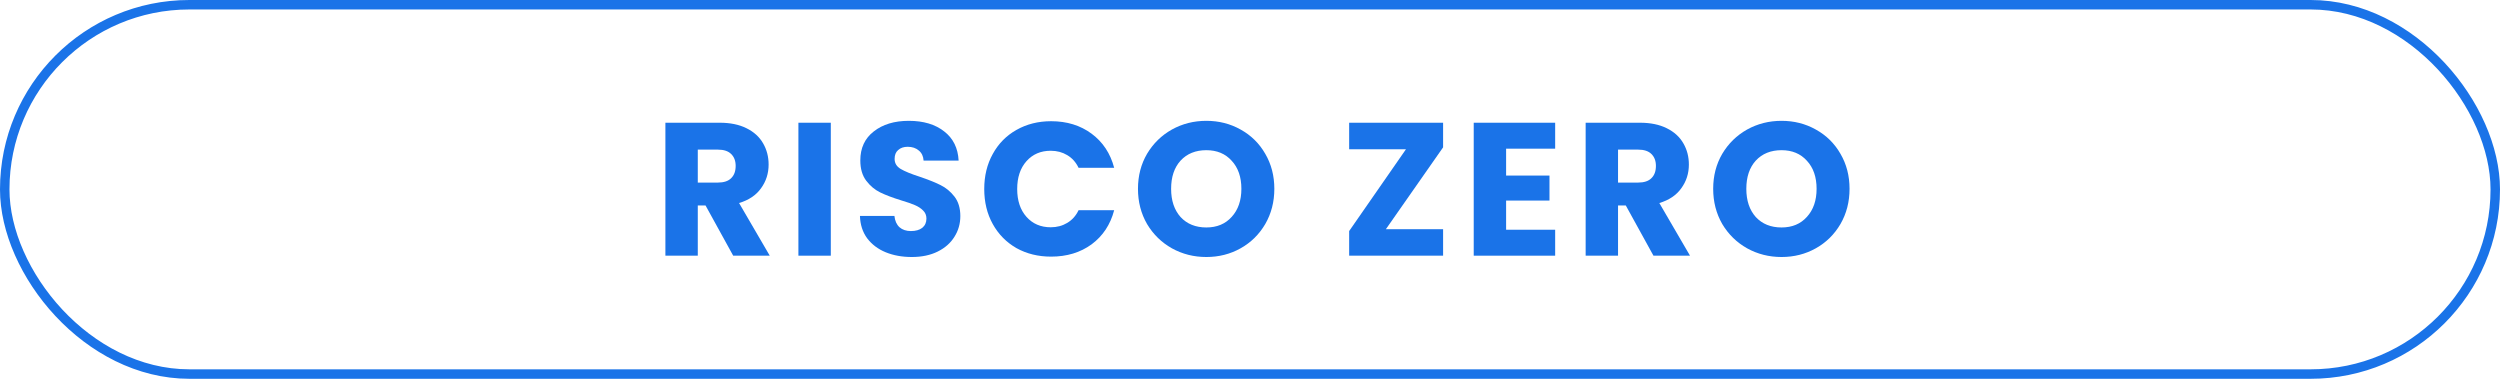 <svg xmlns="http://www.w3.org/2000/svg" width="264" height="40" viewBox="0 0 264 40" fill="none"><rect x="0.5" y="0.5" width="263" height="39" rx="19.5" stroke="#1A73E8"></rect><path d="M188.132 27.14C186.812 27.14 185.599 26.833 184.492 26.22C183.399 25.606 182.525 24.753 181.872 23.66C181.232 22.553 180.912 21.313 180.912 19.94C180.912 18.566 181.232 17.333 181.872 16.24C182.525 15.146 183.399 14.293 184.492 13.68C185.599 13.066 186.812 12.76 188.132 12.76C189.452 12.76 190.659 13.066 191.752 13.68C192.859 14.293 193.725 15.146 194.352 16.24C194.992 17.333 195.312 18.566 195.312 19.94C195.312 21.313 194.992 22.553 194.352 23.66C193.712 24.753 192.845 25.606 191.752 26.22C190.659 26.833 189.452 27.14 188.132 27.14ZM188.132 24.02C189.252 24.02 190.145 23.646 190.812 22.9C191.492 22.153 191.832 21.166 191.832 19.94C191.832 18.7 191.492 17.713 190.812 16.98C190.145 16.233 189.252 15.86 188.132 15.86C186.999 15.86 186.092 16.226 185.412 16.96C184.745 17.693 184.412 18.686 184.412 19.94C184.412 21.18 184.745 22.173 185.412 22.92C186.092 23.653 186.999 24.02 188.132 24.02Z" fill="#1A73E8"></path><path d="M174.605 27L171.685 21.7H170.865V27H167.445V12.96H173.185C174.292 12.96 175.232 13.153 176.005 13.54C176.792 13.927 177.379 14.46 177.765 15.14C178.152 15.807 178.345 16.553 178.345 17.38C178.345 18.313 178.079 19.147 177.545 19.88C177.025 20.613 176.252 21.133 175.225 21.44L178.465 27H174.605ZM170.865 19.28H172.985C173.612 19.28 174.079 19.127 174.385 18.82C174.705 18.513 174.865 18.08 174.865 17.52C174.865 16.987 174.705 16.567 174.385 16.26C174.079 15.953 173.612 15.8 172.985 15.8H170.865V19.28Z" fill="#1A73E8"></path><path d="M159.045 15.7V18.54H163.625V21.18H159.045V24.26H164.225V27H155.625V12.96H164.225V15.7H159.045Z" fill="#1A73E8"></path><path d="M146.351 24.2H152.391V27H142.471V24.4L148.471 15.76H142.471V12.96H152.391V15.56L146.351 24.2Z" fill="#1A73E8"></path><path d="M127.39 27.14C126.07 27.14 124.857 26.833 123.75 26.22C122.657 25.606 121.783 24.753 121.13 23.66C120.49 22.553 120.17 21.313 120.17 19.94C120.17 18.566 120.49 17.333 121.13 16.24C121.783 15.146 122.657 14.293 123.75 13.68C124.857 13.066 126.07 12.76 127.39 12.76C128.71 12.76 129.917 13.066 131.01 13.68C132.117 14.293 132.983 15.146 133.61 16.24C134.25 17.333 134.57 18.566 134.57 19.94C134.57 21.313 134.25 22.553 133.61 23.66C132.97 24.753 132.103 25.606 131.01 26.22C129.917 26.833 128.71 27.14 127.39 27.14ZM127.39 24.02C128.51 24.02 129.403 23.646 130.07 22.9C130.75 22.153 131.09 21.166 131.09 19.94C131.09 18.7 130.75 17.713 130.07 16.98C129.403 16.233 128.51 15.86 127.39 15.86C126.257 15.86 125.35 16.226 124.67 16.96C124.003 17.693 123.67 18.686 123.67 19.94C123.67 21.18 124.003 22.173 124.67 22.92C125.35 23.653 126.257 24.02 127.39 24.02Z" fill="#1A73E8"></path><path d="M103.936 19.96C103.936 18.573 104.236 17.34 104.836 16.26C105.436 15.166 106.269 14.32 107.336 13.72C108.416 13.107 109.636 12.8 110.996 12.8C112.662 12.8 114.089 13.24 115.276 14.12C116.462 15 117.256 16.2 117.656 17.72H113.896C113.616 17.133 113.216 16.686 112.696 16.38C112.189 16.073 111.609 15.92 110.956 15.92C109.902 15.92 109.049 16.287 108.396 17.02C107.742 17.753 107.416 18.733 107.416 19.96C107.416 21.186 107.742 22.166 108.396 22.9C109.049 23.633 109.902 24 110.956 24C111.609 24 112.189 23.846 112.696 23.54C113.216 23.233 113.616 22.787 113.896 22.2H117.656C117.256 23.72 116.462 24.92 115.276 25.8C114.089 26.666 112.662 27.1 110.996 27.1C109.636 27.1 108.416 26.8 107.336 26.2C106.269 25.587 105.436 24.74 104.836 23.66C104.236 22.58 103.936 21.346 103.936 19.96Z" fill="#1A73E8"></path><path d="M96.29 27.14C95.264 27.14 94.344 26.973 93.531 26.64C92.717 26.306 92.064 25.813 91.57 25.16C91.091 24.506 90.837 23.72 90.811 22.8H94.451C94.504 23.32 94.684 23.72 94.99 24C95.297 24.266 95.697 24.4 96.191 24.4C96.697 24.4 97.097 24.286 97.391 24.06C97.684 23.82 97.831 23.493 97.831 23.08C97.831 22.733 97.71 22.446 97.471 22.22C97.244 21.993 96.957 21.806 96.611 21.66C96.277 21.513 95.797 21.346 95.171 21.16C94.264 20.88 93.524 20.6 92.951 20.32C92.377 20.04 91.884 19.626 91.471 19.08C91.057 18.533 90.85 17.82 90.85 16.94C90.85 15.633 91.324 14.613 92.27 13.88C93.217 13.133 94.451 12.76 95.971 12.76C97.517 12.76 98.764 13.133 99.71 13.88C100.657 14.613 101.164 15.64 101.231 16.96H97.531C97.504 16.506 97.337 16.153 97.031 15.9C96.724 15.633 96.331 15.5 95.85 15.5C95.437 15.5 95.104 15.613 94.85 15.84C94.597 16.053 94.471 16.366 94.471 16.78C94.471 17.233 94.684 17.586 95.111 17.84C95.537 18.093 96.204 18.366 97.111 18.66C98.017 18.966 98.751 19.26 99.311 19.54C99.884 19.82 100.377 20.226 100.791 20.76C101.204 21.293 101.411 21.98 101.411 22.82C101.411 23.62 101.204 24.346 100.791 25C100.391 25.653 99.804 26.173 99.031 26.56C98.257 26.946 97.344 27.14 96.29 27.14Z" fill="#1A73E8"></path><path d="M87.733 12.96V27H84.312V12.96H87.733Z" fill="#1A73E8"></path><path d="M77.426 27L74.506 21.7H73.686V27H70.266V12.96H76.006C77.112 12.96 78.052 13.153 78.826 13.54C79.612 13.927 80.199 14.46 80.586 15.14C80.972 15.807 81.166 16.553 81.166 17.38C81.166 18.313 80.899 19.147 80.366 19.88C79.846 20.613 79.072 21.133 78.046 21.44L81.286 27H77.426ZM73.686 19.28H75.806C76.432 19.28 76.899 19.127 77.206 18.82C77.526 18.513 77.686 18.08 77.686 17.52C77.686 16.987 77.526 16.567 77.206 16.26C76.899 15.953 76.432 15.8 75.806 15.8H73.686V19.28Z" fill="#1A73E8"></path></svg>